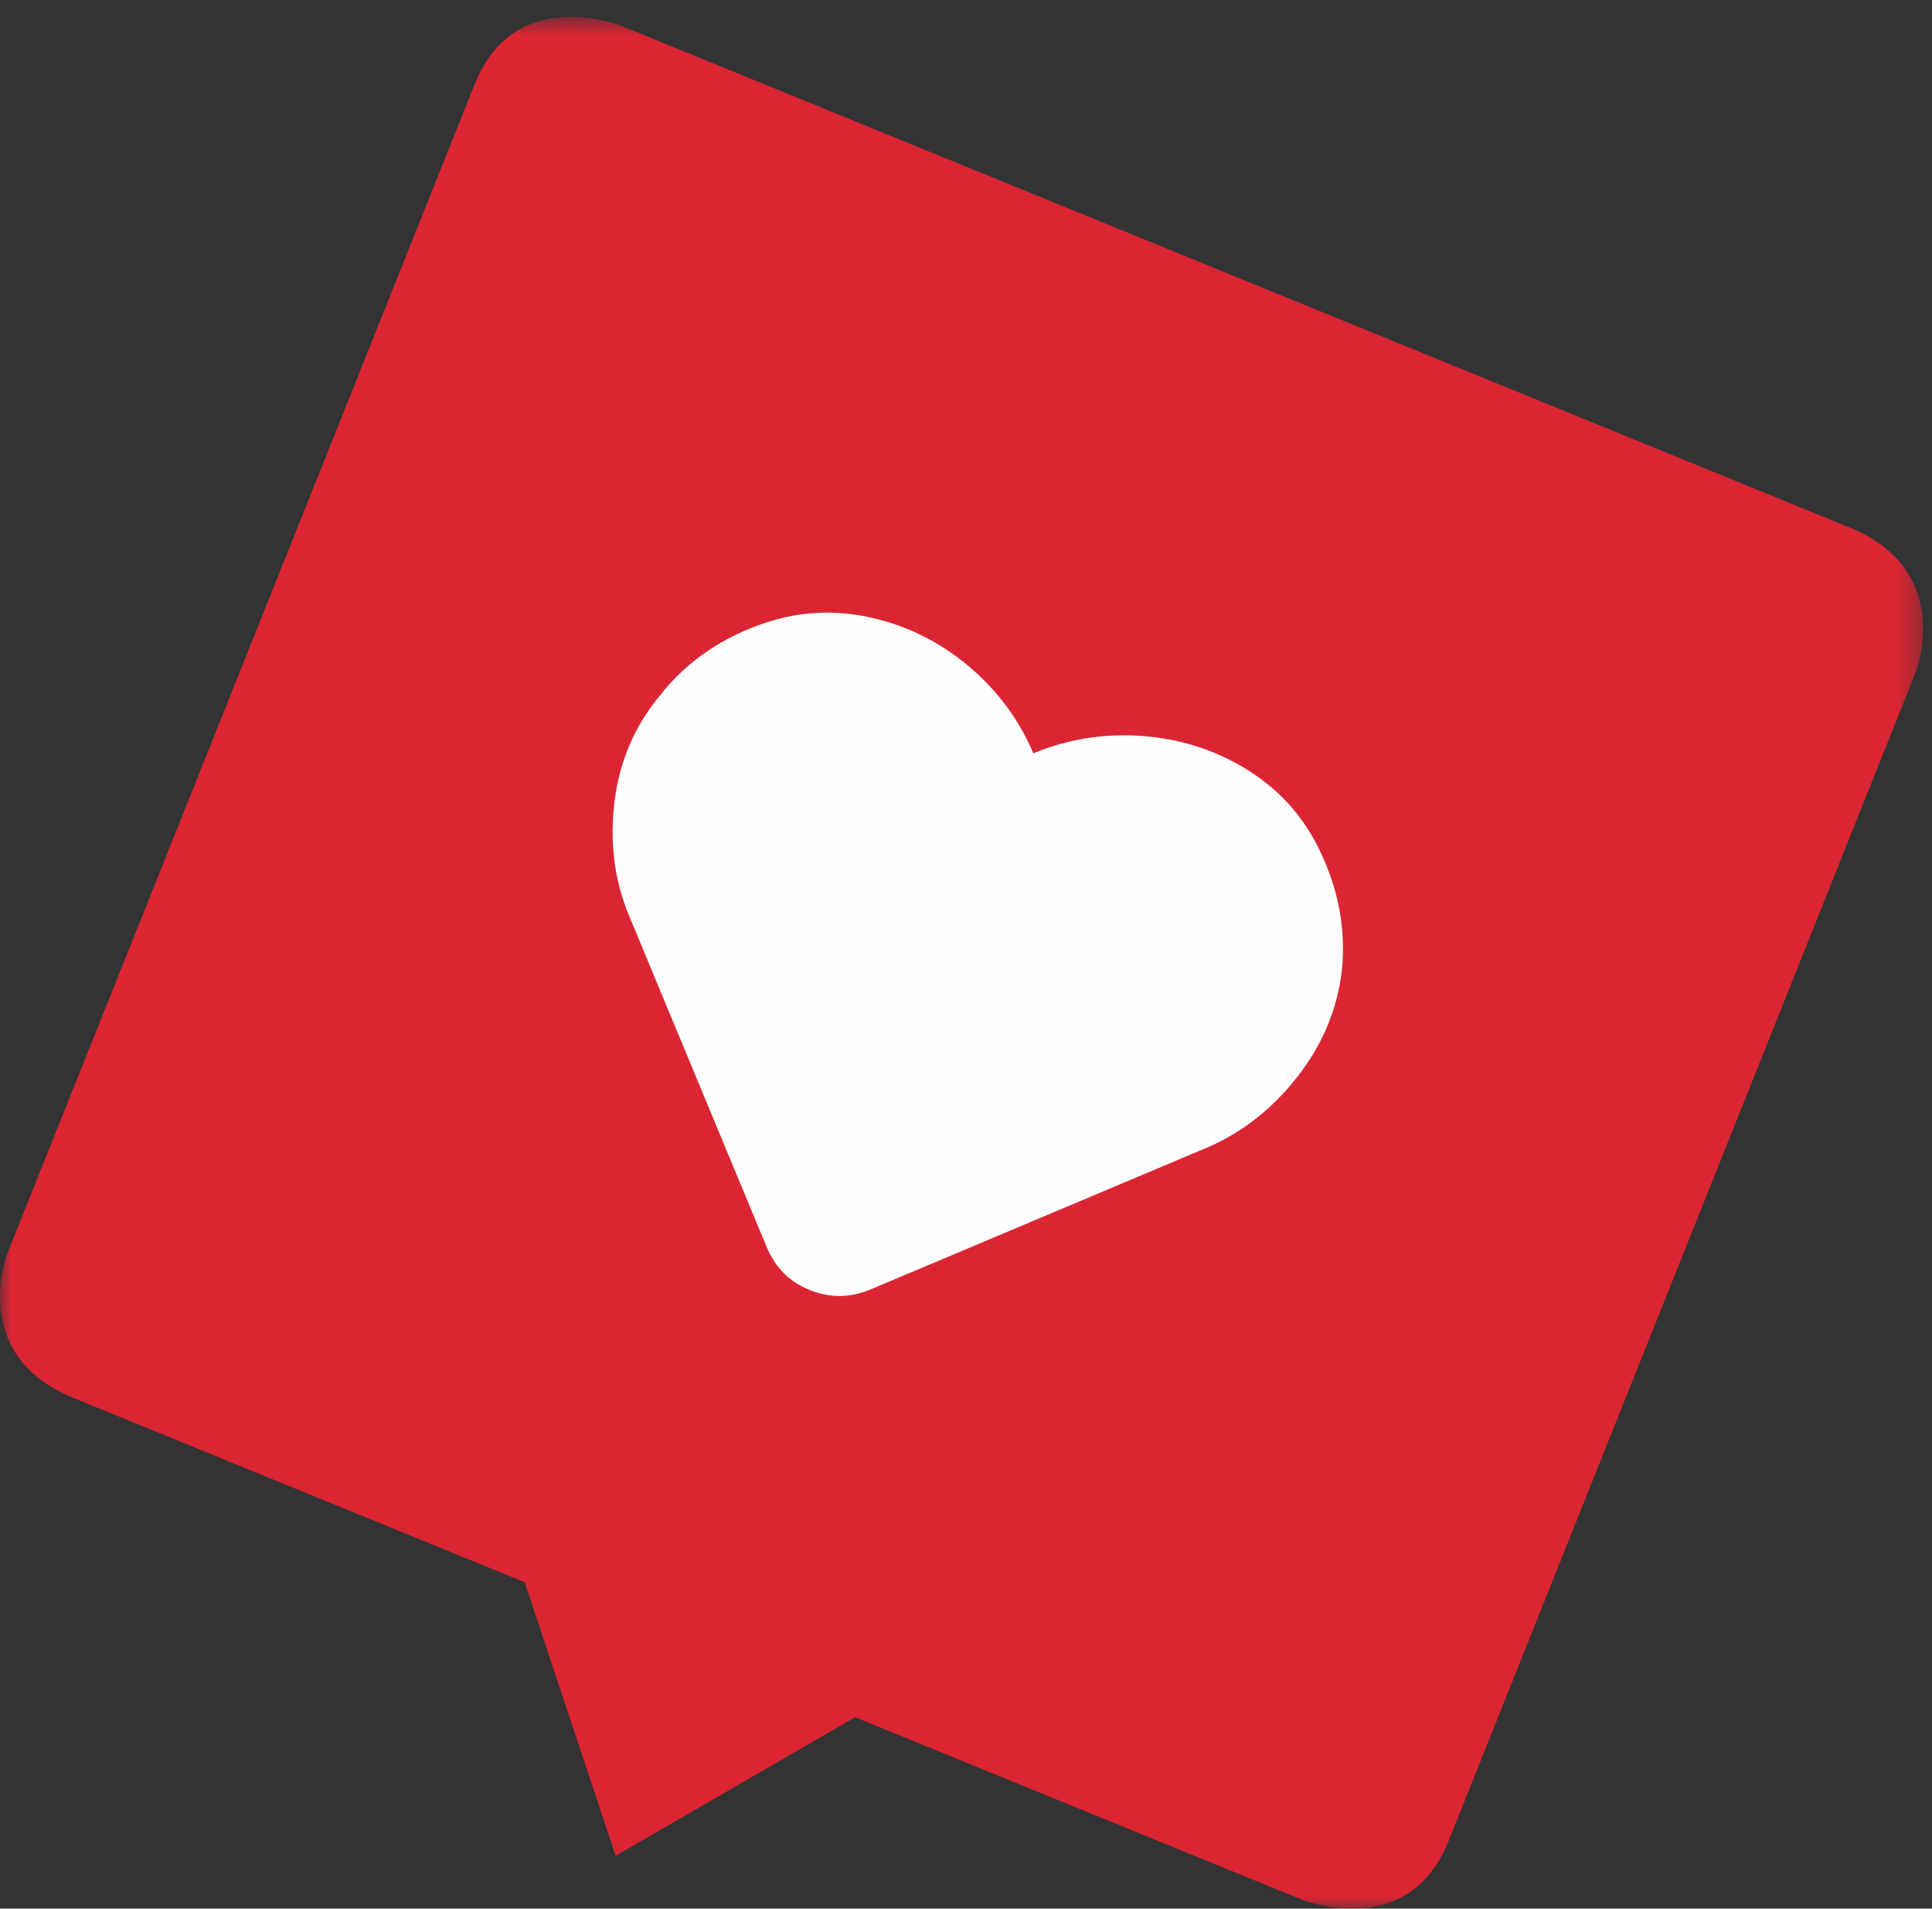 <?xml version="1.0" encoding="UTF-8"?>
<svg width="82px" height="81px" viewBox="0 0 82 81" version="1.1" xmlns="http://www.w3.org/2000/svg" xmlns:xlink="http://www.w3.org/1999/xlink">
    <rect x="0" y="0" width="82" height="81" fill="#333333" stroke="none"/>
    <!-- Generator: sketchtool 52.5 (67469) - http://www.bohemiancoding.com/sketch -->
    <title>09DE225F-4141-40B9-A29C-6027BD912B4E</title>
    <desc>Created with sketchtool.</desc>
    <defs>
        <polygon id="path-1" points="0 0.715 81.623 0.715 81.623 81 0 81"></polygon>
    </defs>
    <g id="Page-1" stroke="none" stroke-width="1" fill="none" fill-rule="evenodd">
        <g id="gl-social-media-ws" transform="translate(-1165, -490)">
            <g id="header" transform="translate(-7, -9)">
                <g id="like4" transform="translate(1172, 499)">
                    <g id="Group-3">
                        <mask id="mask-2" fill="white">
                            <use xlink:href="#path-1"></use>
                        </mask>
                        <g id="Clip-2"></g>
                        <path d="M0.322,53.169 C0.322,53.169 -1.402,57.482 3.128,59.332 L22.27,67.149 L26.128,78.758 L36.295,72.877 L55.222,80.605 C55.222,80.605 59.751,82.455 61.476,78.143 L81.301,28.545 C81.301,28.545 83.026,24.233 78.495,22.383 L26.401,1.109 C26.401,1.109 21.87,-0.741 20.148,3.573 L0.322,53.169 Z" id="Fill-1" fill="#DC2533" mask="url(#mask-2)"></path>
                    </g>
                    <path d="M55.877,35.822 C56.774,37.555 57.134,39.338 56.956,41.167 C56.764,42.816 56.138,44.321 55.075,45.684 C54.014,47.046 52.741,48.05 51.26,48.691 L36.944,54.725 C36.075,55.083 35.217,55.092 34.37,54.749 C33.523,54.408 32.918,53.81 32.554,52.955 L26.66,38.766 C26.062,37.286 25.871,35.694 26.085,33.989 C26.301,32.284 26.948,30.787 28.025,29.496 C29.165,28.054 30.672,27.025 32.547,26.411 C34.003,25.936 35.491,25.873 37.01,26.22 C38.53,26.568 39.897,27.252 41.113,28.273 C42.328,29.295 43.243,30.527 43.857,31.969 C45.322,31.365 46.852,31.12 48.446,31.232 C50.041,31.344 51.503,31.802 52.833,32.603 C54.163,33.405 55.177,34.479 55.877,35.822" id="Fill-4" fill="#FEFEFE"></path>
                </g>
            </g>
        </g>
    </g>
</svg>